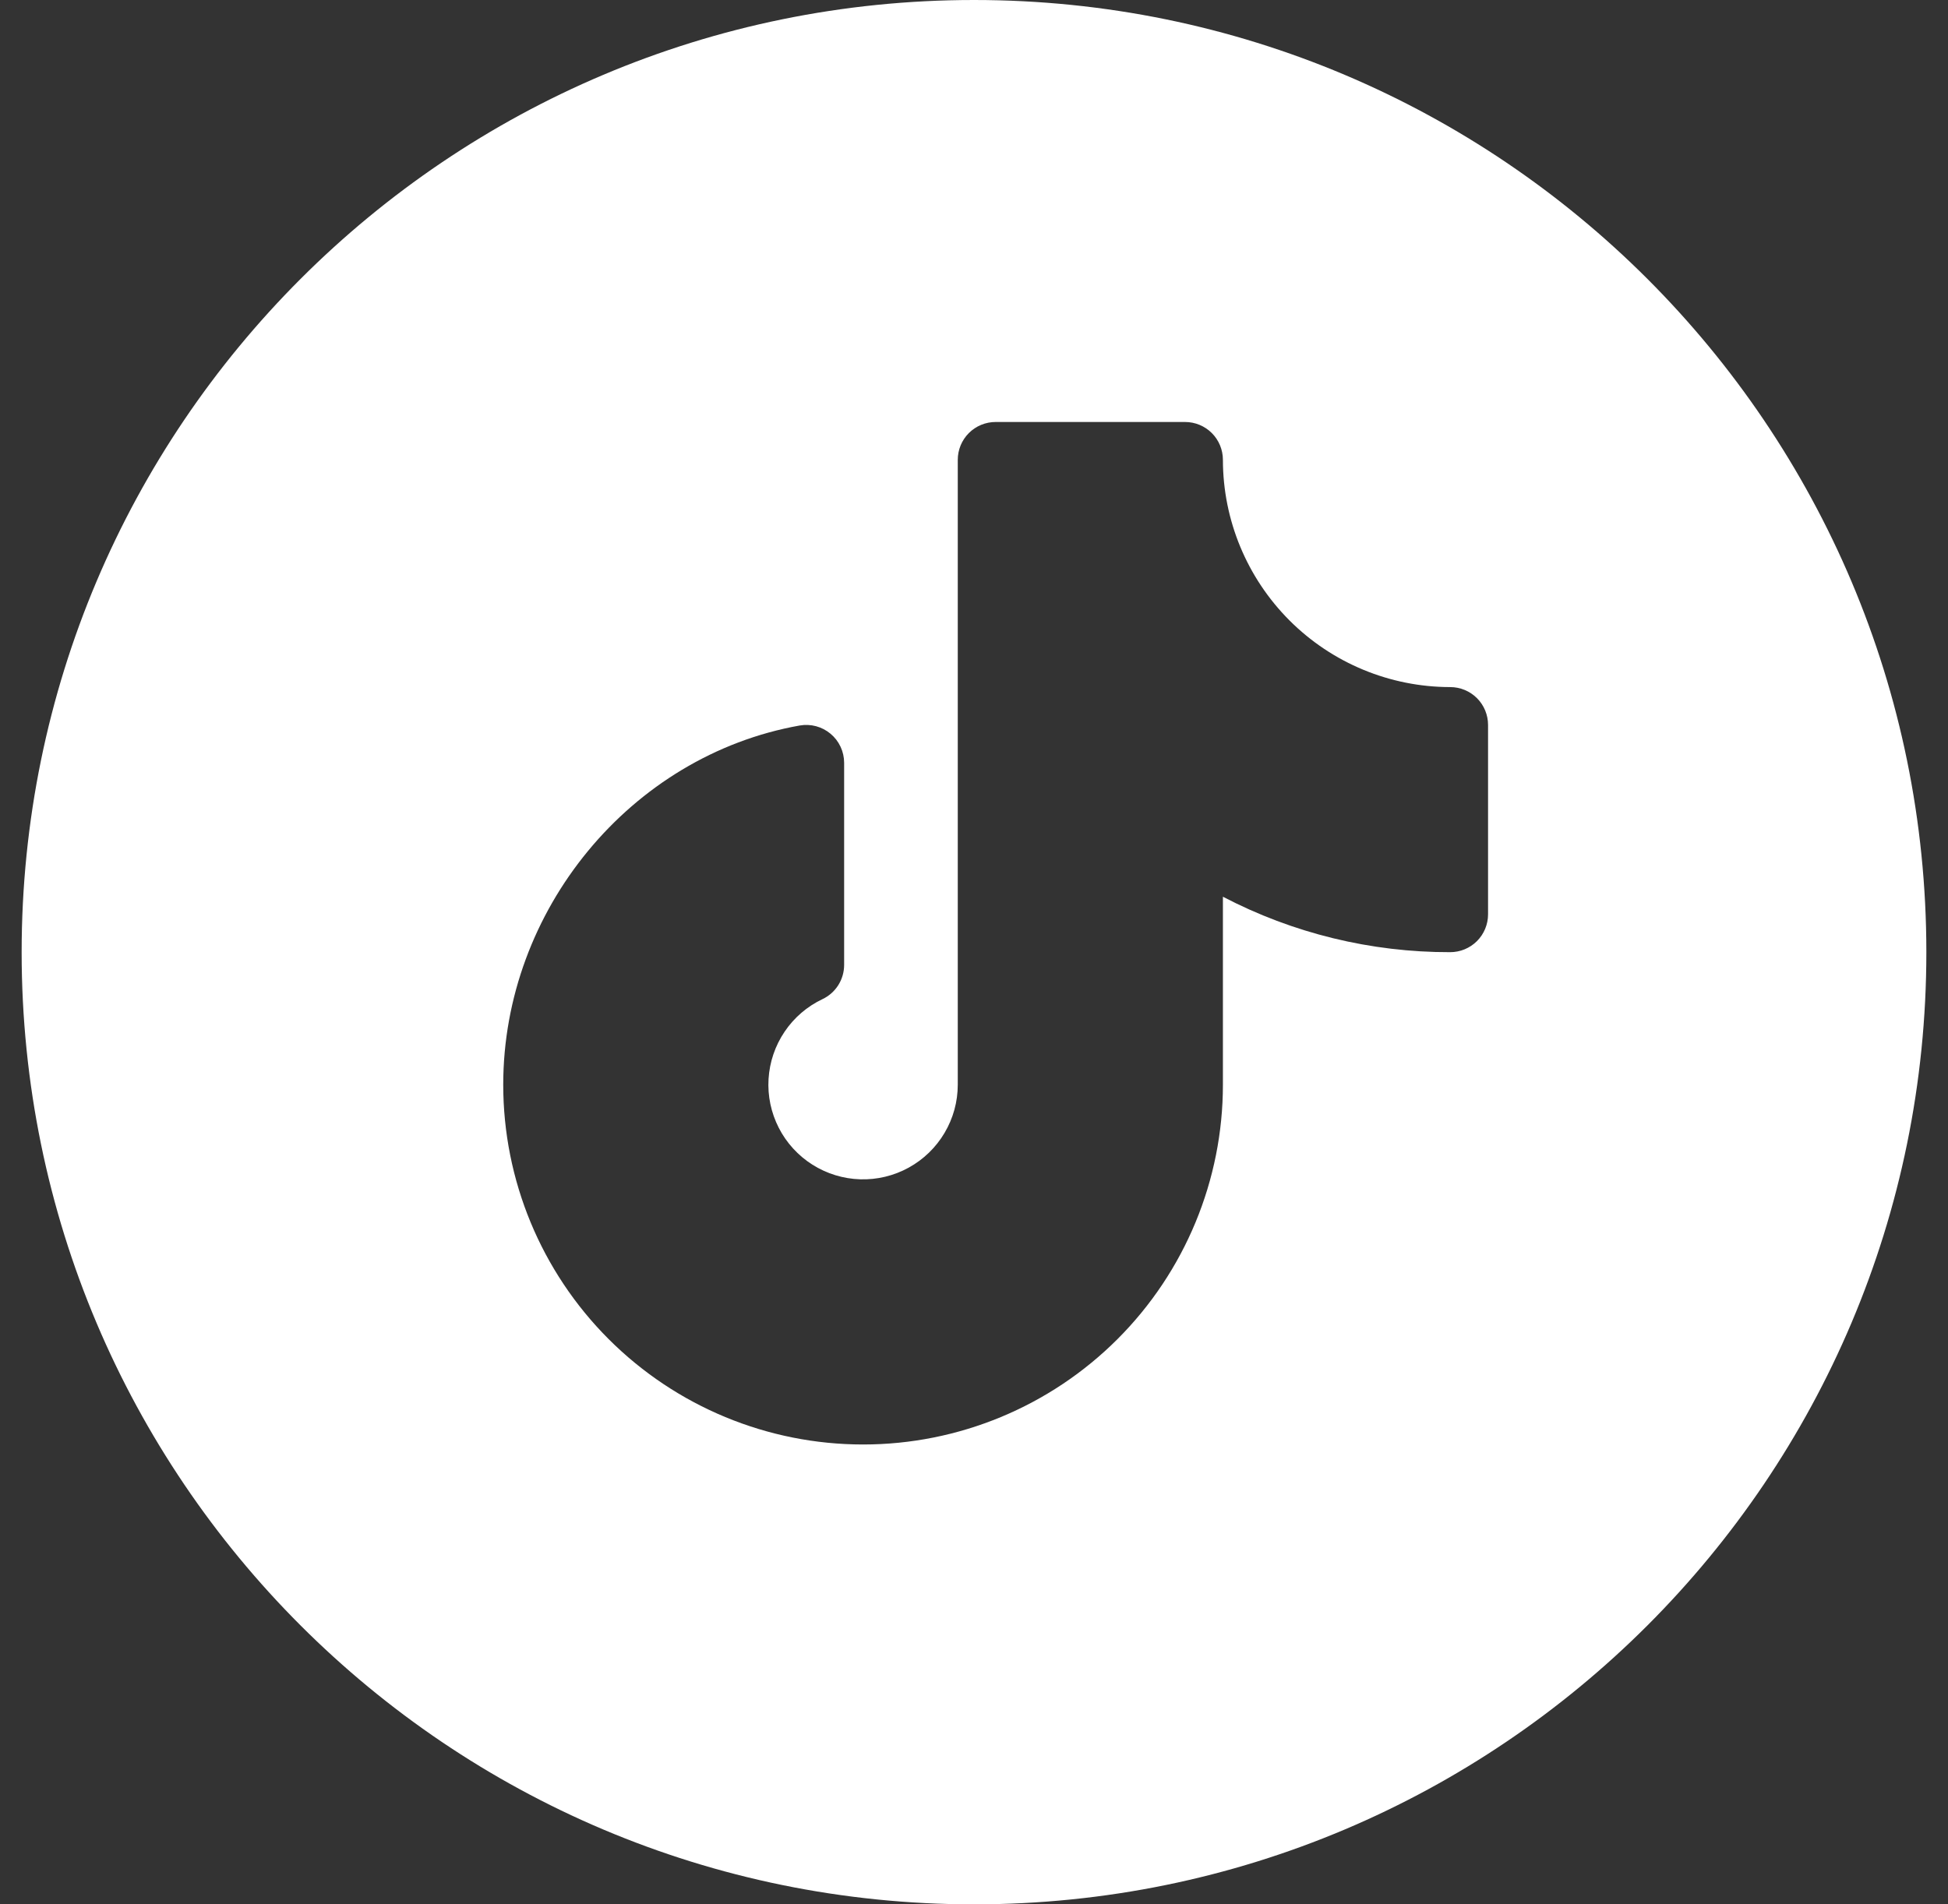 <svg width="45" height="44" viewBox="0 0 45 44" fill="none" xmlns="http://www.w3.org/2000/svg">
<rect x="0" y="0" width="45" height="44" fill="#333333" stroke="none"/>
<path fill-rule="evenodd" clip-rule="evenodd" d="M22.5 44C34.65 44 44.5 34.15 44.5 22C44.5 9.85 34.65 0 22.5 0C10.35 0 0.5 9.85 0.5 22C0.5 34.15 10.35 44 22.5 44ZM34.375 21.125V16.75C34.375 16.518 34.283 16.295 34.119 16.131C33.955 15.967 33.732 15.875 33.5 15.875C32.108 15.874 30.773 15.32 29.789 14.336C28.805 13.351 28.251 12.017 28.25 10.625C28.25 10.393 28.158 10.17 27.994 10.006C27.83 9.842 27.607 9.75 27.375 9.75H23C22.768 9.75 22.545 9.842 22.381 10.006C22.217 10.17 22.125 10.393 22.125 10.625V25.062C22.125 25.454 22.02 25.838 21.82 26.175C21.621 26.512 21.335 26.789 20.992 26.978C20.649 27.167 20.262 27.26 19.871 27.248C19.479 27.236 19.099 27.119 18.768 26.91C18.437 26.701 18.168 26.406 17.99 26.058C17.812 25.709 17.73 25.32 17.754 24.929C17.778 24.538 17.906 24.161 18.125 23.837C18.344 23.512 18.646 23.253 19 23.085C19.15 23.014 19.276 22.902 19.365 22.762C19.453 22.622 19.5 22.46 19.5 22.294V17.625C19.5 17.497 19.472 17.371 19.418 17.255C19.364 17.139 19.285 17.036 19.187 16.954C19.089 16.872 18.974 16.812 18.851 16.779C18.727 16.746 18.598 16.741 18.472 16.763C14.568 17.459 11.625 21.027 11.625 25.062C11.625 27.267 12.501 29.381 14.06 30.94C15.619 32.499 17.733 33.375 19.938 33.375C22.142 33.375 24.256 32.499 25.815 30.94C27.374 29.381 28.25 27.267 28.25 25.062V20.719C29.871 21.565 31.672 22.004 33.5 22C33.732 22 33.955 21.908 34.119 21.744C34.283 21.58 34.375 21.357 34.375 21.125Z" fill="white"/>
</svg>
